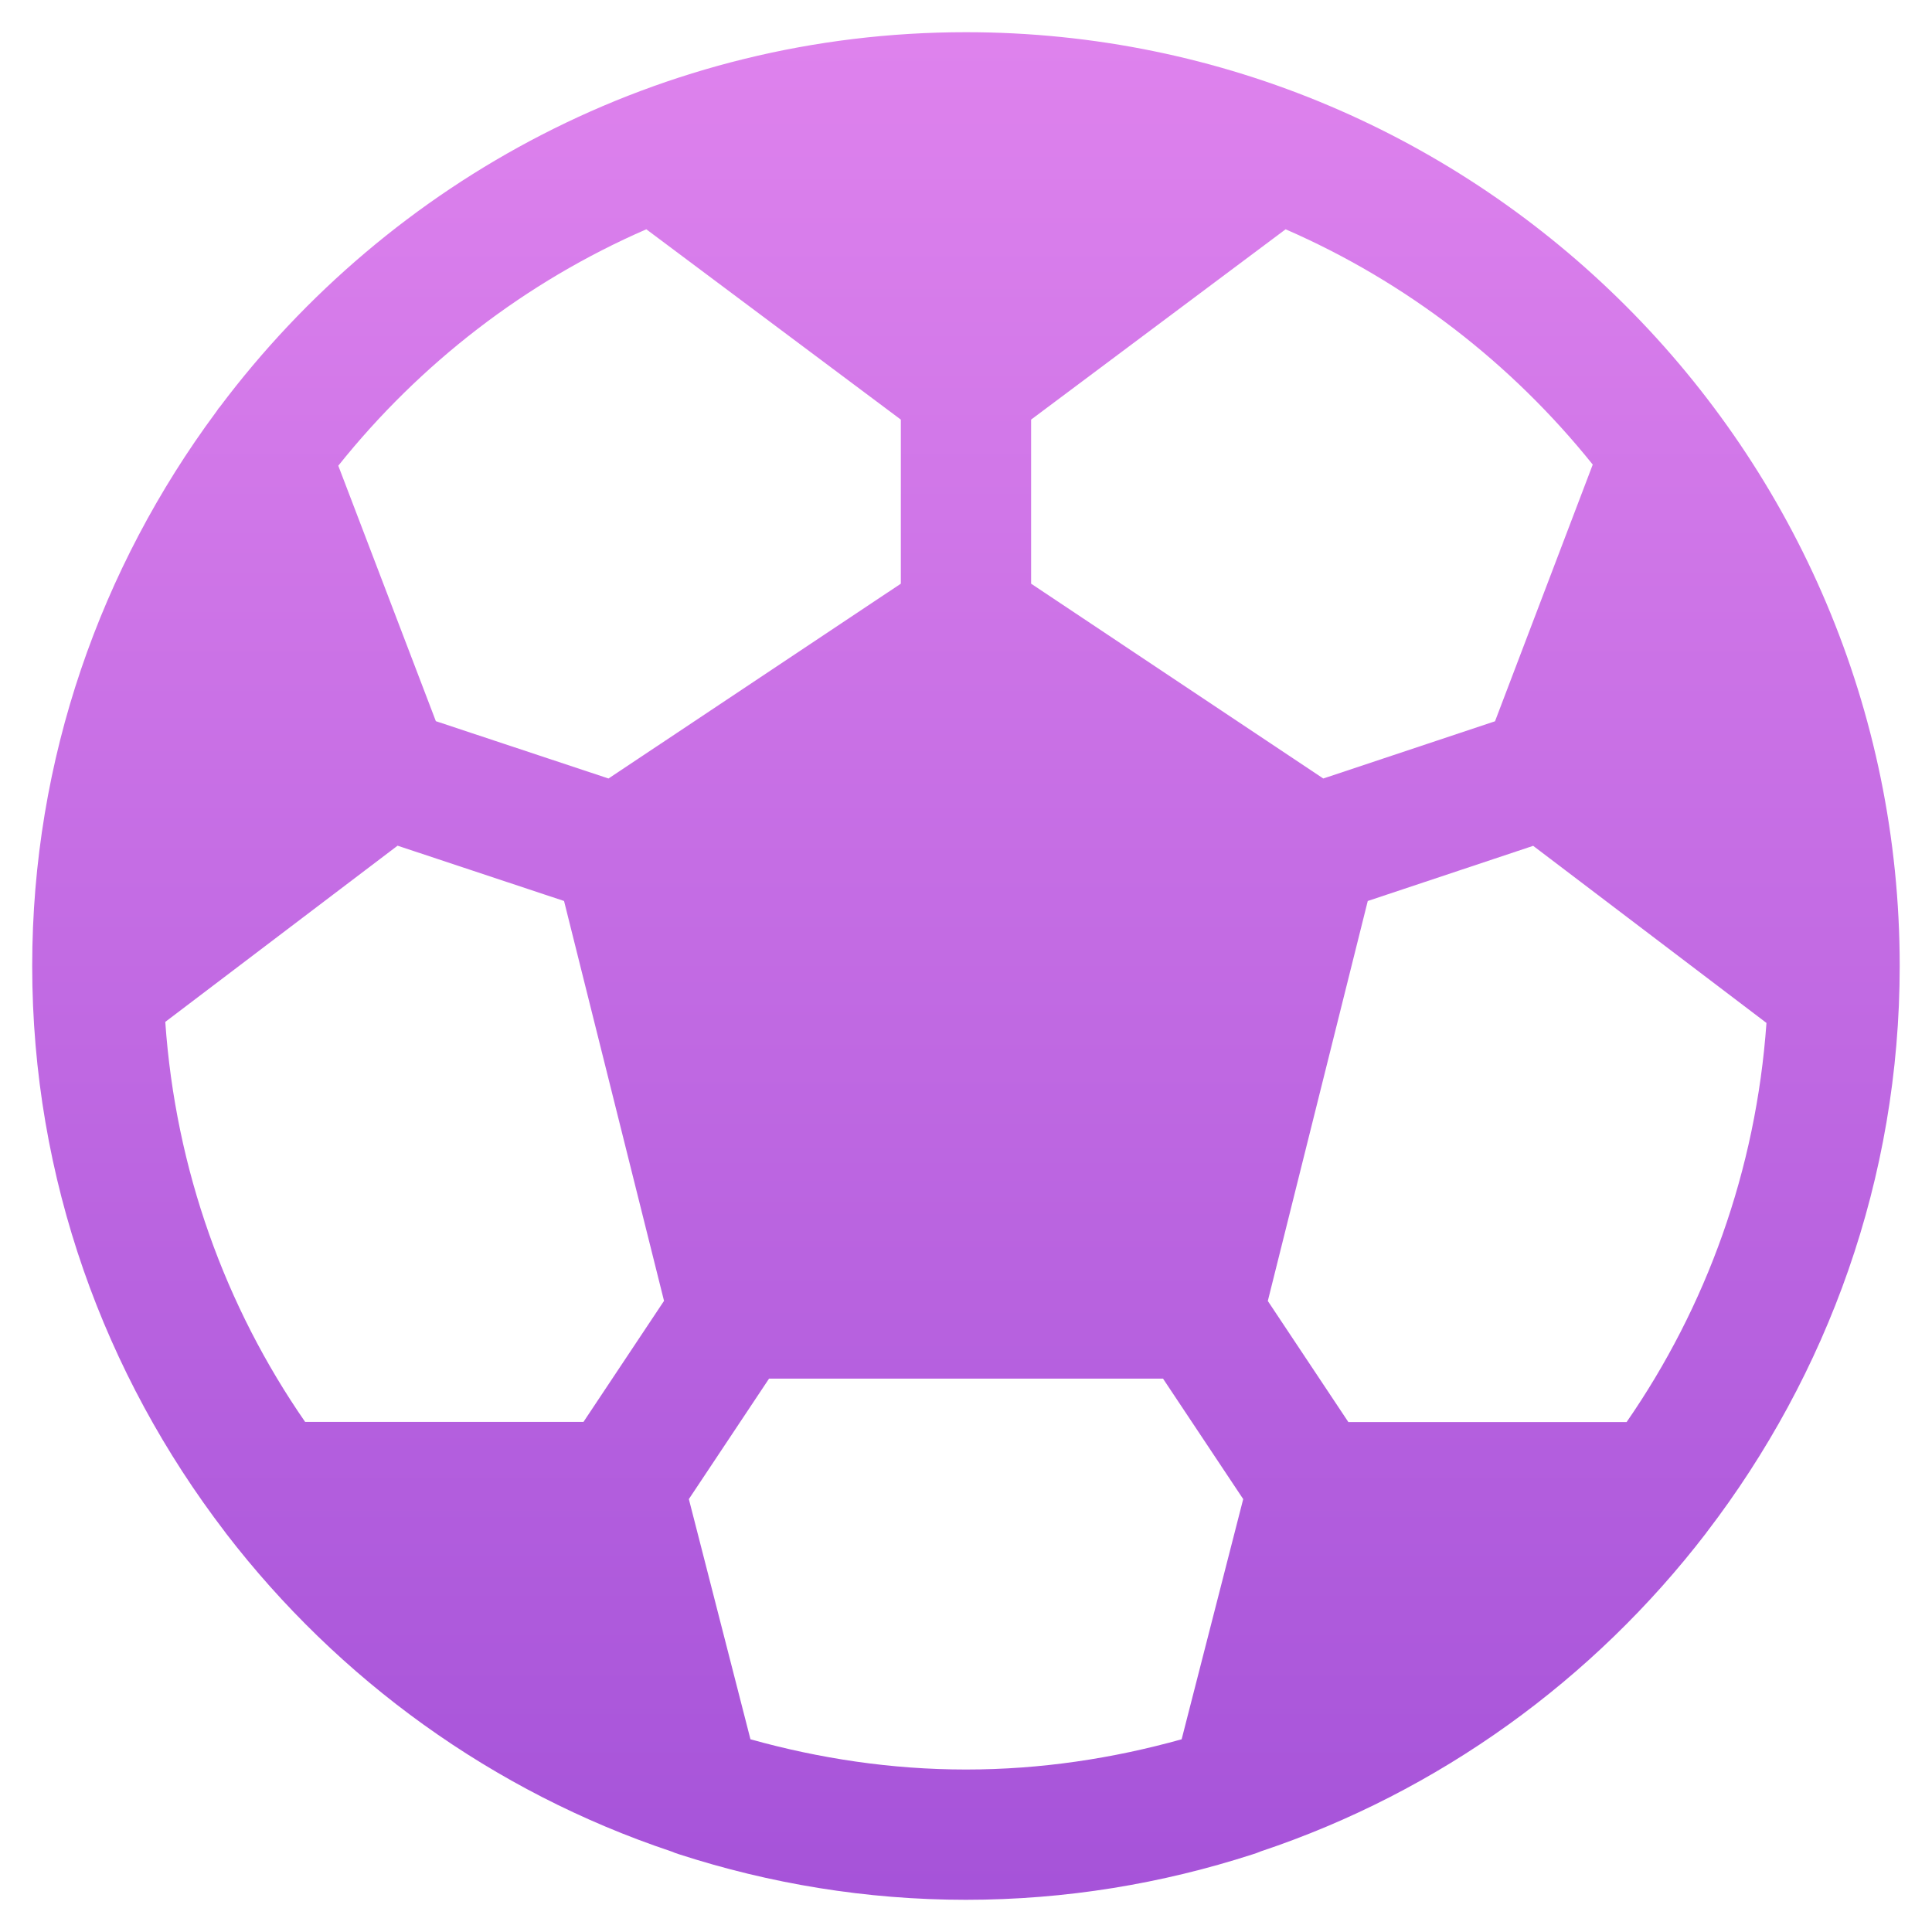 <?xml version="1.0" encoding="UTF-8"?> <svg xmlns="http://www.w3.org/2000/svg" width="60" height="60" viewBox="0 0 60 60" fill="none"><path d="M53.006 47.581C56.748 42.696 58.997 36.613 58.997 29.999C58.997 14.008 45.99 1 29.999 1C20.52 1 12.114 5.591 6.821 12.645C6.775 12.688 6.751 12.745 6.711 12.794C3.139 17.614 1 23.554 1 29.999C1 36.613 3.25 42.696 6.991 47.581C7.002 47.592 7.007 47.608 7.018 47.619C10.512 52.162 15.302 55.644 20.849 57.498C20.93 57.532 21.008 57.562 21.091 57.587C23.899 58.496 26.888 59 29.999 59C33.109 59 36.095 58.496 38.906 57.587C38.99 57.562 39.068 57.532 39.149 57.498C44.695 55.647 49.486 52.164 52.979 47.619C52.99 47.608 52.995 47.592 53.006 47.581ZM12.351 26.265L17.517 27.981L20.622 40.4L18.121 44.158H9.476C6.999 40.581 5.451 36.327 5.133 31.736L12.349 26.262L12.351 26.265ZM41.873 44.161L39.373 40.403L42.477 27.981L47.614 26.268L54.859 31.768C54.536 36.349 52.987 40.592 50.516 44.163H41.871L41.873 44.161ZM49.464 14.428L46.429 22.4L41.096 24.177L32.022 18.127V13.031L39.926 7.121C43.672 8.753 46.939 11.28 49.464 14.428ZM20.072 7.121L27.976 13.031V18.127L18.898 24.177L13.536 22.397L10.506 14.463C13.034 11.299 16.311 8.758 20.072 7.121ZM23.306 54.015L21.393 46.556L23.883 42.815H36.119L38.609 46.556L36.697 54.015C34.563 54.611 32.324 54.954 30.001 54.954C27.679 54.954 25.44 54.611 23.306 54.015Z" fill="url(#paint0_linear_359_3997)"></path><defs><linearGradient id="paint0_linear_359_3997" x1="20.861" y1="1.276" x2="20.861" y2="58.724" gradientUnits="userSpaceOnUse"><stop stop-color="#DE82ED"></stop><stop offset="1" stop-color="#A653D9"></stop></linearGradient></defs></svg> 